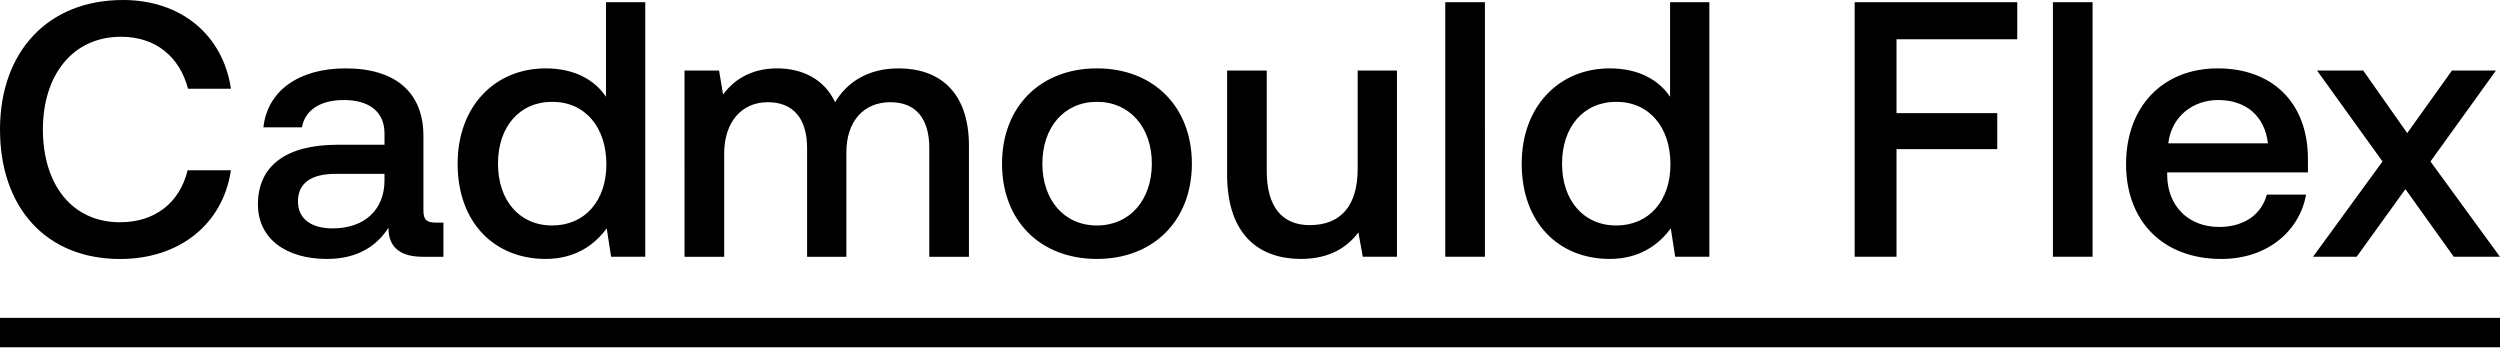 <svg xmlns="http://www.w3.org/2000/svg" viewBox="0 0 1000 139"><path d="M0 127.16h1000v11.74H0zm0-75.37C0 20.8 19.06 0 49.17 0c23.28 0 40.01 13.97 43.21 35.5H75.21c-3.35-12.8-12.95-20.8-26.77-20.8-19.35 0-31.28 15.28-31.28 37.1S28.65 88.9 48 88.9c14.11 0 23.86-7.85 27.06-20.8h17.31c-3.2 21.53-20.51 35.5-44.37 35.5-29.53-.02-48-20.53-48-51.81Zm103.17 29.97c0-15.28 11.06-23.86 31.86-23.86h18.77v-4.51c0-8.58-5.96-13.38-16.29-13.38-9.6 0-15.57 4.22-16.73 10.91h-15.42c1.6-14.55 14.11-23.57 32.88-23.57 19.78 0 31.13 9.46 31.13 27.06v29.82c0 3.78 1.46 4.8 4.8 4.8h3.2v13.68h-8.29c-9.75 0-13.67-4.51-13.67-11.35v-.29c-4.66 7.27-12.37 12.51-24.59 12.51-16.29 0-27.64-8-27.64-21.82Zm50.63-9.6v-2.62h-19.49c-9.75 0-15.13 3.63-15.13 11.06 0 6.83 5.24 10.76 13.82 10.76 13.09 0 20.8-7.71 20.8-19.2Zm29.25-6.7c0-22.99 14.98-38.11 35.2-38.11 11.64 0 19.64 4.66 24.15 11.35V.87h15.71V102.7h-13.67l-1.75-11.35c-4.95 6.69-12.66 12.22-24.44 12.22-20.22 0-35.2-14.26-35.2-38.11Zm59.5.29c0-14.98-8.58-25.02-21.68-25.02s-21.68 10.04-21.68 24.73 8.58 24.73 21.68 24.73 21.68-9.9 21.68-24.44Zm31.26-37.53h13.82l1.6 9.6c3.93-5.38 10.62-10.47 21.68-10.47 9.89 0 18.77 4.22 23.13 13.53 4.8-8 13.09-13.53 25.46-13.53 15.42 0 28.08 8.58 28.08 30.99v44.37h-15.86v-43.5c0-11.78-5.38-18.33-15.57-18.33-10.76 0-17.6 7.71-17.6 20.08v41.75h-15.71v-43.5c0-11.78-5.53-18.33-15.71-18.33-10.76 0-17.46 8.29-17.46 20.51v41.32h-15.86V28.22Zm127 37.24c0-22.7 15.27-38.11 37.97-38.11s37.97 15.42 37.97 38.11-15.27 38.11-37.97 38.11-37.97-15.27-37.97-38.11Zm59.93 0c0-14.4-8.73-24.73-21.97-24.73s-21.82 10.33-21.82 24.73 8.58 24.73 21.82 24.73 21.97-10.33 21.97-24.73Zm30.1 4.22V28.22h15.86v40.3c0 14.11 6.11 21.53 17.17 21.53 12.8 0 19.2-8.15 19.2-22.55V28.22h15.71v74.48h-13.67l-1.75-9.75c-4.36 5.82-11.35 10.62-22.99 10.62-16 0-29.53-8.87-29.53-33.89ZM578.11.87h15.86V102.7h-15.86V.87Zm30.57 64.59c0-22.99 14.98-38.11 35.2-38.11 11.64 0 19.64 4.66 24.15 11.35V.87h15.71V102.7h-13.67l-1.75-11.35c-4.95 6.69-12.66 12.22-24.44 12.22-20.22 0-35.2-14.26-35.2-38.11Zm59.5.29c0-14.98-8.58-25.02-21.68-25.02s-21.68 10.04-21.68 24.73 8.58 24.73 21.68 24.73 21.68-9.9 21.68-24.44ZM741.87.87h65.03v14.84h-48.3v29.53h40.3v14.4h-40.3v43.06h-16.73V.87Zm79.3 0h15.86V102.7h-15.86V.87Zm29.26 64.74c0-22.99 14.69-38.26 36.66-38.26s36.08 13.82 36.08 36.22v5.38h-56.3v.88c0 12.51 8.44 20.95 20.8 20.95 9.75 0 16.88-4.8 19.06-12.95h15.71c-2.62 14.55-15.42 25.75-33.9 25.75-23.42 0-38.12-15.13-38.12-37.97Zm56.74-8.29c-1.31-11.06-8.87-17.31-19.93-17.31-9.89 0-18.62 6.4-19.93 17.31h39.86Zm45.84 7.27-26.19-36.37h18.47l17.6 25.02 17.89-25.02h17.6l-26.19 36.37 27.79 38.11h-18.47l-19.35-27.06-19.49 27.06h-17.46L953 64.59Z"/></svg>